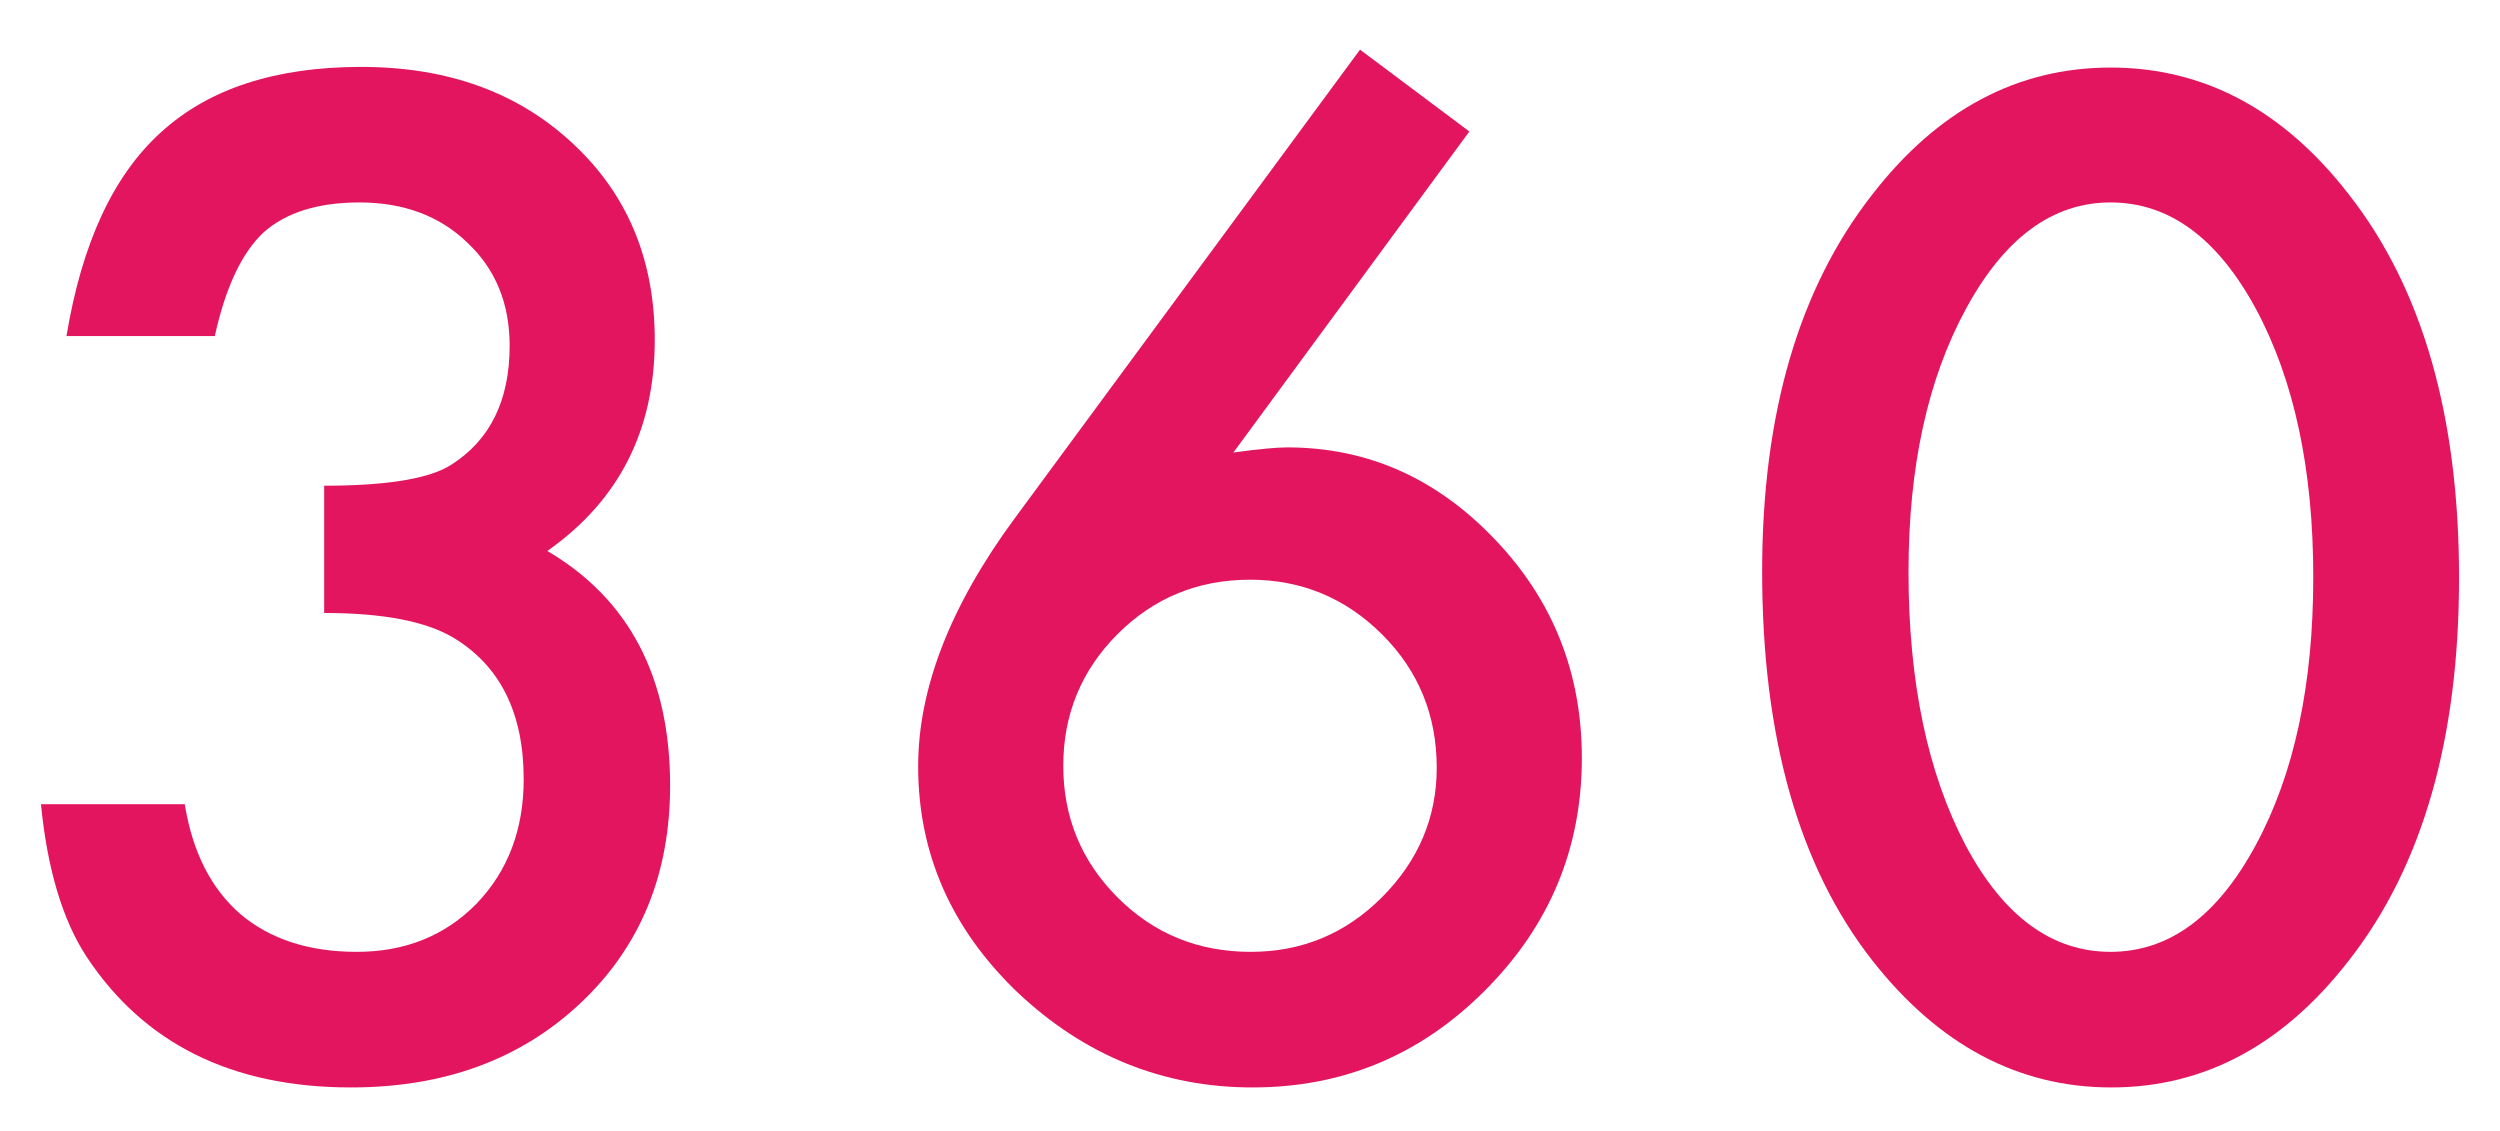 <svg width="42" height="19" viewBox="0 0 42 19" fill="none" xmlns="http://www.w3.org/2000/svg">
<path d="M29.604 9.6C29.604 6.957 30.219 4.848 31.451 3.272C32.554 1.847 33.89 1.135 35.458 1.135C37.026 1.135 38.362 1.847 39.465 3.272C40.697 4.848 41.312 6.993 41.312 9.707C41.312 12.414 40.697 14.555 39.465 16.131C38.362 17.556 37.03 18.269 35.469 18.269C33.908 18.269 32.568 17.556 31.451 16.131C30.219 14.555 29.604 12.378 29.604 9.6ZM32.063 9.61C32.063 11.451 32.382 12.98 33.02 14.197C33.657 15.393 34.47 15.991 35.458 15.991C36.439 15.991 37.252 15.393 37.897 14.197C38.541 13.008 38.863 11.508 38.863 9.696C38.863 7.884 38.541 6.381 37.897 5.185C37.252 3.996 36.439 3.401 35.458 3.401C34.484 3.401 33.675 3.996 33.03 5.185C32.386 6.366 32.063 7.841 32.063 9.61Z" fill="#E3155F"/>
<path d="M22.848 0.834L24.685 2.209L20.721 7.602C20.936 7.573 21.118 7.551 21.269 7.537C21.419 7.523 21.537 7.516 21.623 7.516C22.969 7.516 24.133 8.031 25.114 9.062C26.088 10.079 26.575 11.304 26.575 12.736C26.575 14.255 26.031 15.558 24.942 16.646C23.861 17.728 22.561 18.269 21.043 18.269C19.539 18.269 18.221 17.735 17.09 16.668C15.98 15.601 15.425 14.337 15.425 12.876C15.425 11.565 15.966 10.176 17.047 8.708L22.848 0.834ZM24.137 12.898C24.137 12.017 23.832 11.272 23.224 10.663C22.608 10.047 21.866 9.739 21 9.739C20.126 9.739 19.385 10.044 18.776 10.652C18.168 11.261 17.863 11.999 17.863 12.865C17.863 13.732 18.168 14.469 18.776 15.078C19.385 15.687 20.13 15.991 21.011 15.991C21.87 15.991 22.604 15.687 23.213 15.078C23.829 14.462 24.137 13.735 24.137 12.898Z" fill="#E3155F"/>
<path d="M5.446 10.298V8.16C6.506 8.16 7.219 8.042 7.584 7.806C8.236 7.39 8.562 6.724 8.562 5.808C8.562 5.099 8.325 4.522 7.853 4.078C7.387 3.627 6.782 3.401 6.037 3.401C5.342 3.401 4.805 3.57 4.426 3.906C4.061 4.25 3.788 4.83 3.609 5.646H1.117C1.375 4.085 1.905 2.943 2.707 2.22C3.509 1.489 4.63 1.124 6.069 1.124C7.523 1.124 8.708 1.554 9.625 2.413C10.542 3.265 11 4.365 11 5.711C11 7.229 10.398 8.411 9.195 9.256C10.57 10.065 11.258 11.379 11.258 13.198C11.258 14.688 10.757 15.905 9.754 16.851C8.751 17.796 7.466 18.269 5.897 18.269C3.899 18.269 2.417 17.535 1.45 16.066C1.049 15.45 0.795 14.598 0.688 13.51H3.104C3.233 14.312 3.545 14.928 4.039 15.357C4.54 15.78 5.192 15.991 5.994 15.991C6.803 15.991 7.473 15.723 8.003 15.185C8.533 14.634 8.798 13.936 8.798 13.091C8.798 11.974 8.4 11.179 7.605 10.706C7.14 10.434 6.42 10.298 5.446 10.298Z" fill="#E3155F"/>
</svg>
